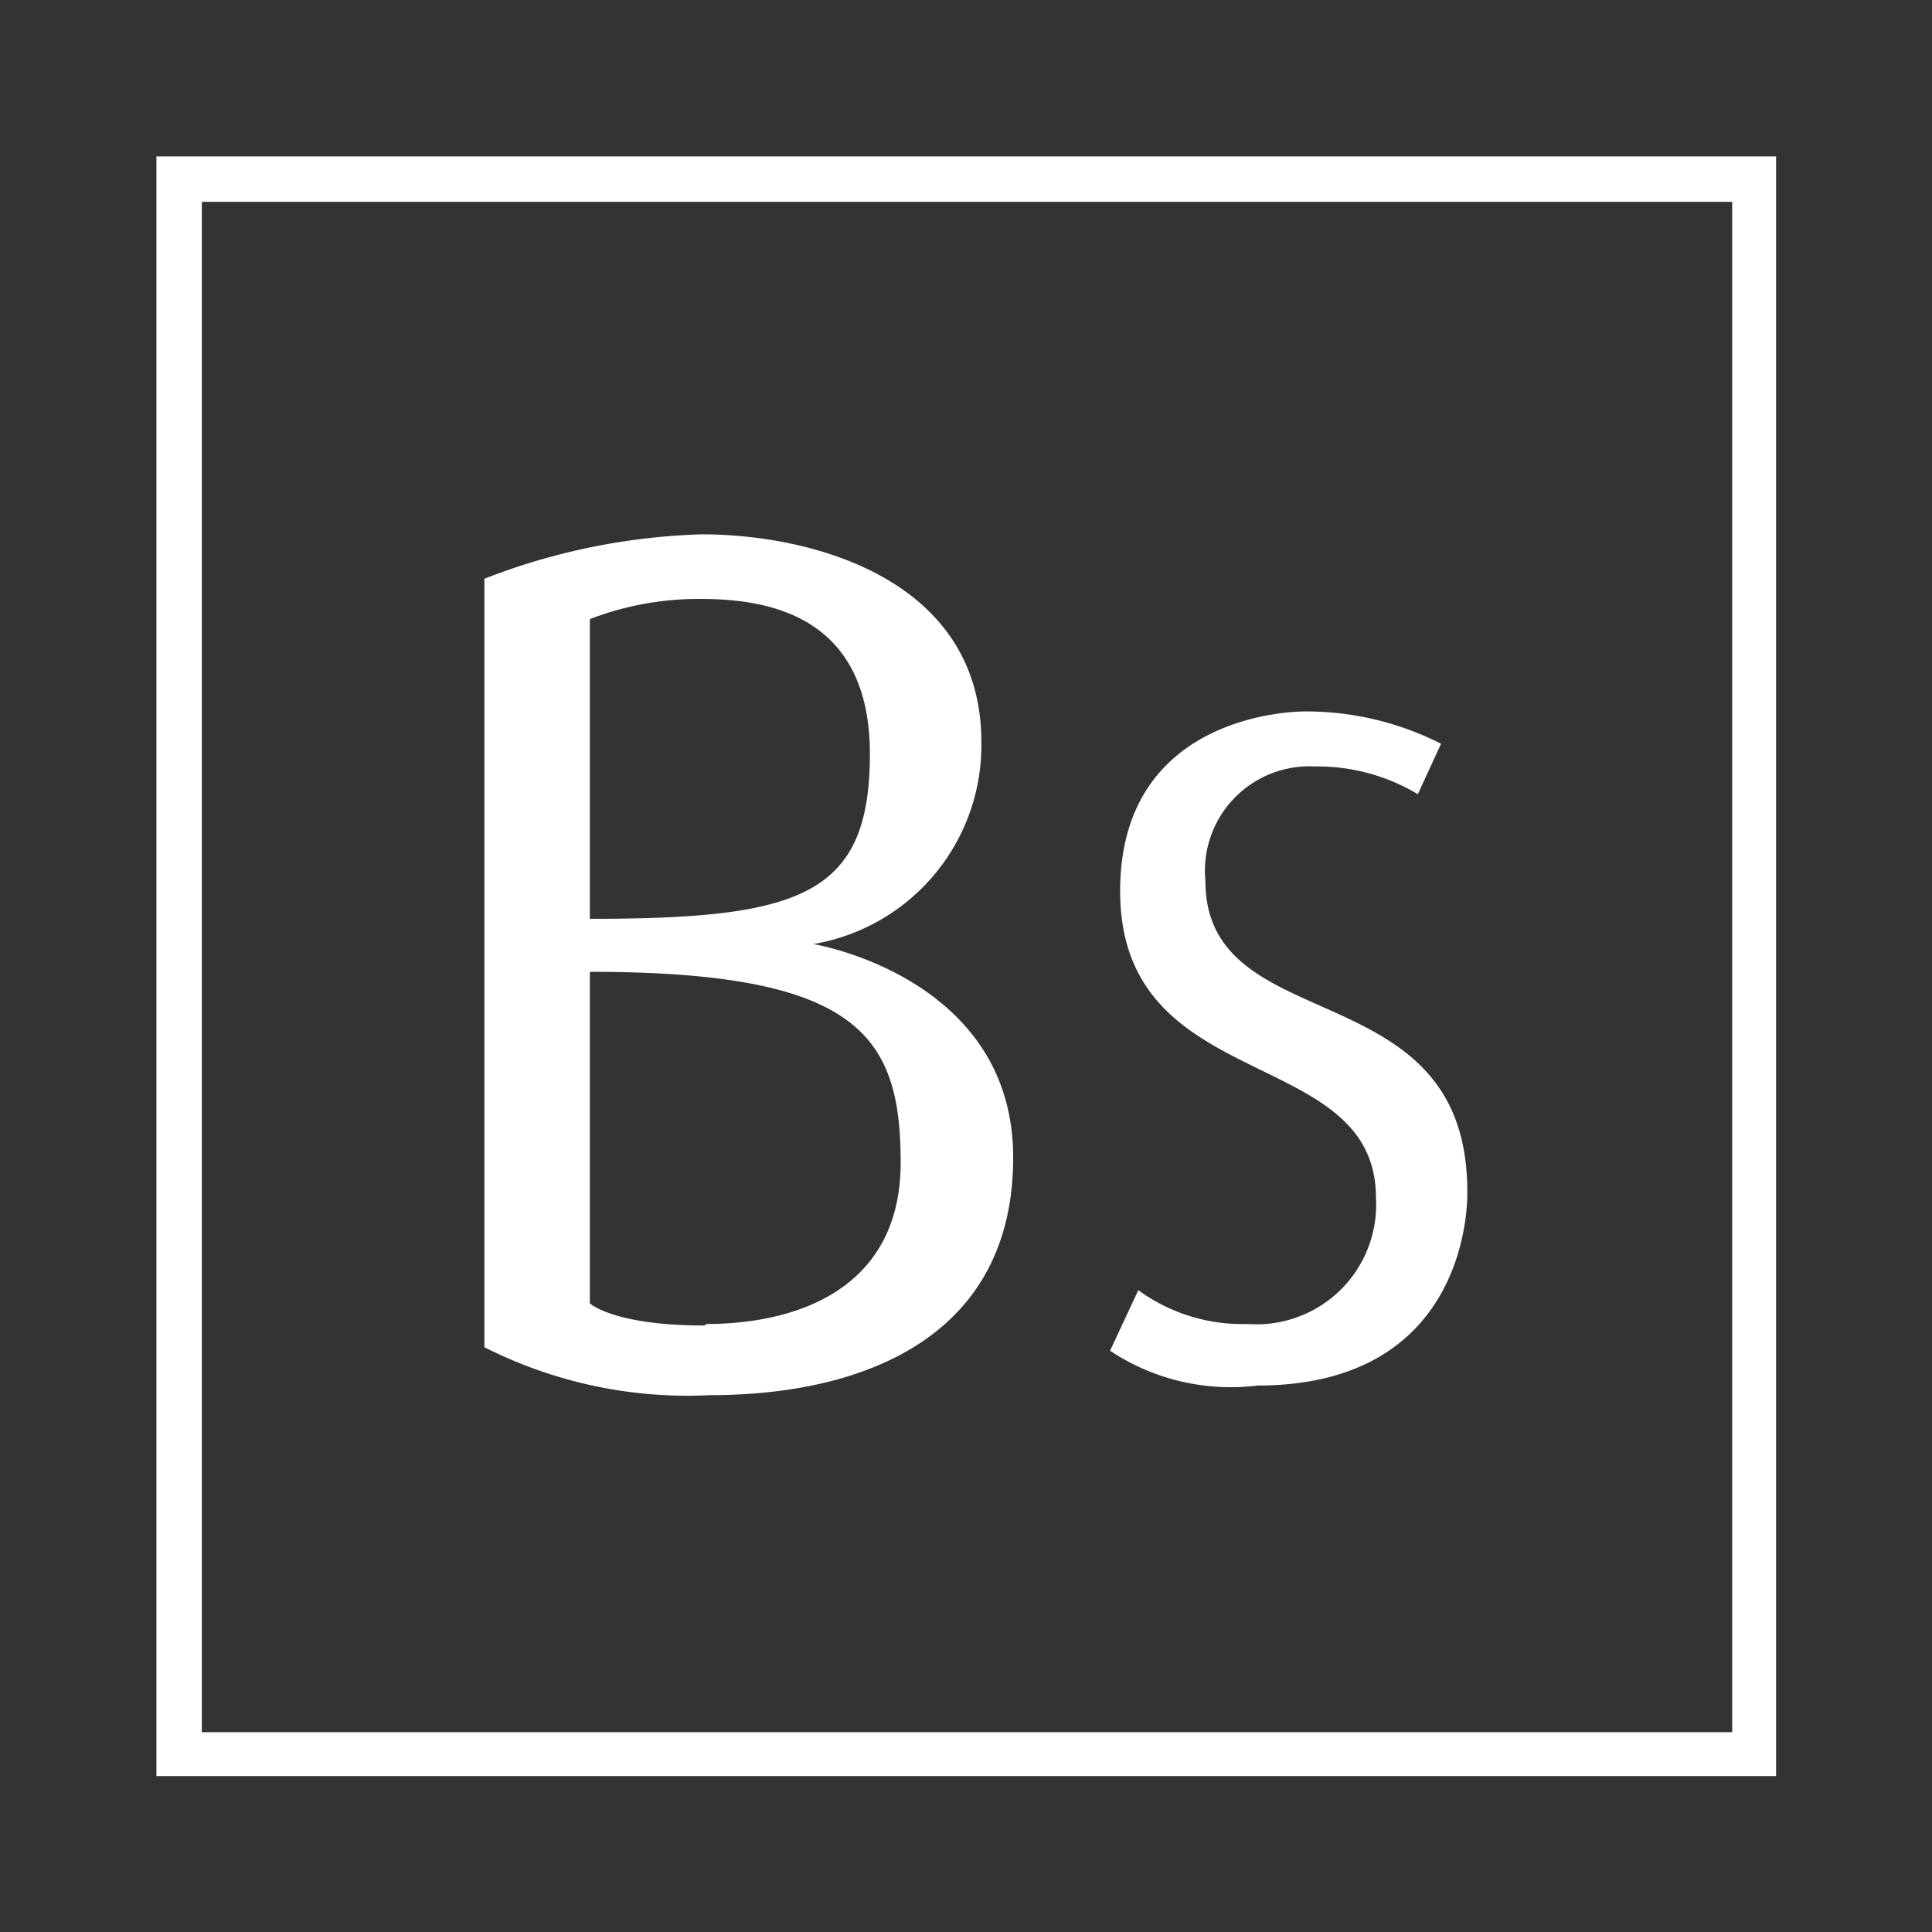 <svg xmlns="http://www.w3.org/2000/svg" viewBox="0 0 38.29 38.29"><rect x="0" y="0" width="38.29" height="38.29" fill="#333333" stroke="none"/><defs><style>.cls-1{fill:#fff;}.cls-2{fill:none;}</style></defs><g id="Layer_2" data-name="Layer 2"><g id="Layer_1-2" data-name="Layer 1"><path class="cls-1" d="M35.2,35.2H3.1V3.1H35.2ZM4,34.33H34.33V4H4Z"/><path class="cls-1" d="M16.12,18.71a4,4,0,0,0,3.33-4c0-3.23-3.35-4.12-5.54-4.12a12.86,12.86,0,0,0-4.31.88V26.7a8.91,8.91,0,0,0,4.48.95c3,0,6-1.13,6-4.71S16.12,18.71,16.12,18.71Zm-4.43-6.44a6,6,0,0,1,2.18-.4c1.25,0,3.37.26,3.37,3.07s-1.37,3.27-5.55,3.27Zm2.27,14c-1.81,0-2.27-.44-2.27-.44V19.26c5.32,0,6.16,1.26,6.16,3.78S15.77,26.24,14,26.24Z"/><path class="cls-1" d="M22.56,25.57a3.5,3.5,0,0,0,2.17.67,2.37,2.37,0,0,0,2.54-2.5c0-3.06-5.07-2-5.07-6.08,0-3.62,3.67-3.56,3.67-3.56a5.91,5.91,0,0,1,2.69.64l-.46,1a3.88,3.88,0,0,0-2.05-.55,2.07,2.07,0,0,0-2.16,2.27c0,3.18,5.19,1.75,5.19,6.15,0,0,.15,3.85-4.16,3.85A4.32,4.32,0,0,1,22,26.77Z"/><rect class="cls-2" width="38.29" height="38.29"/></g></g></svg>